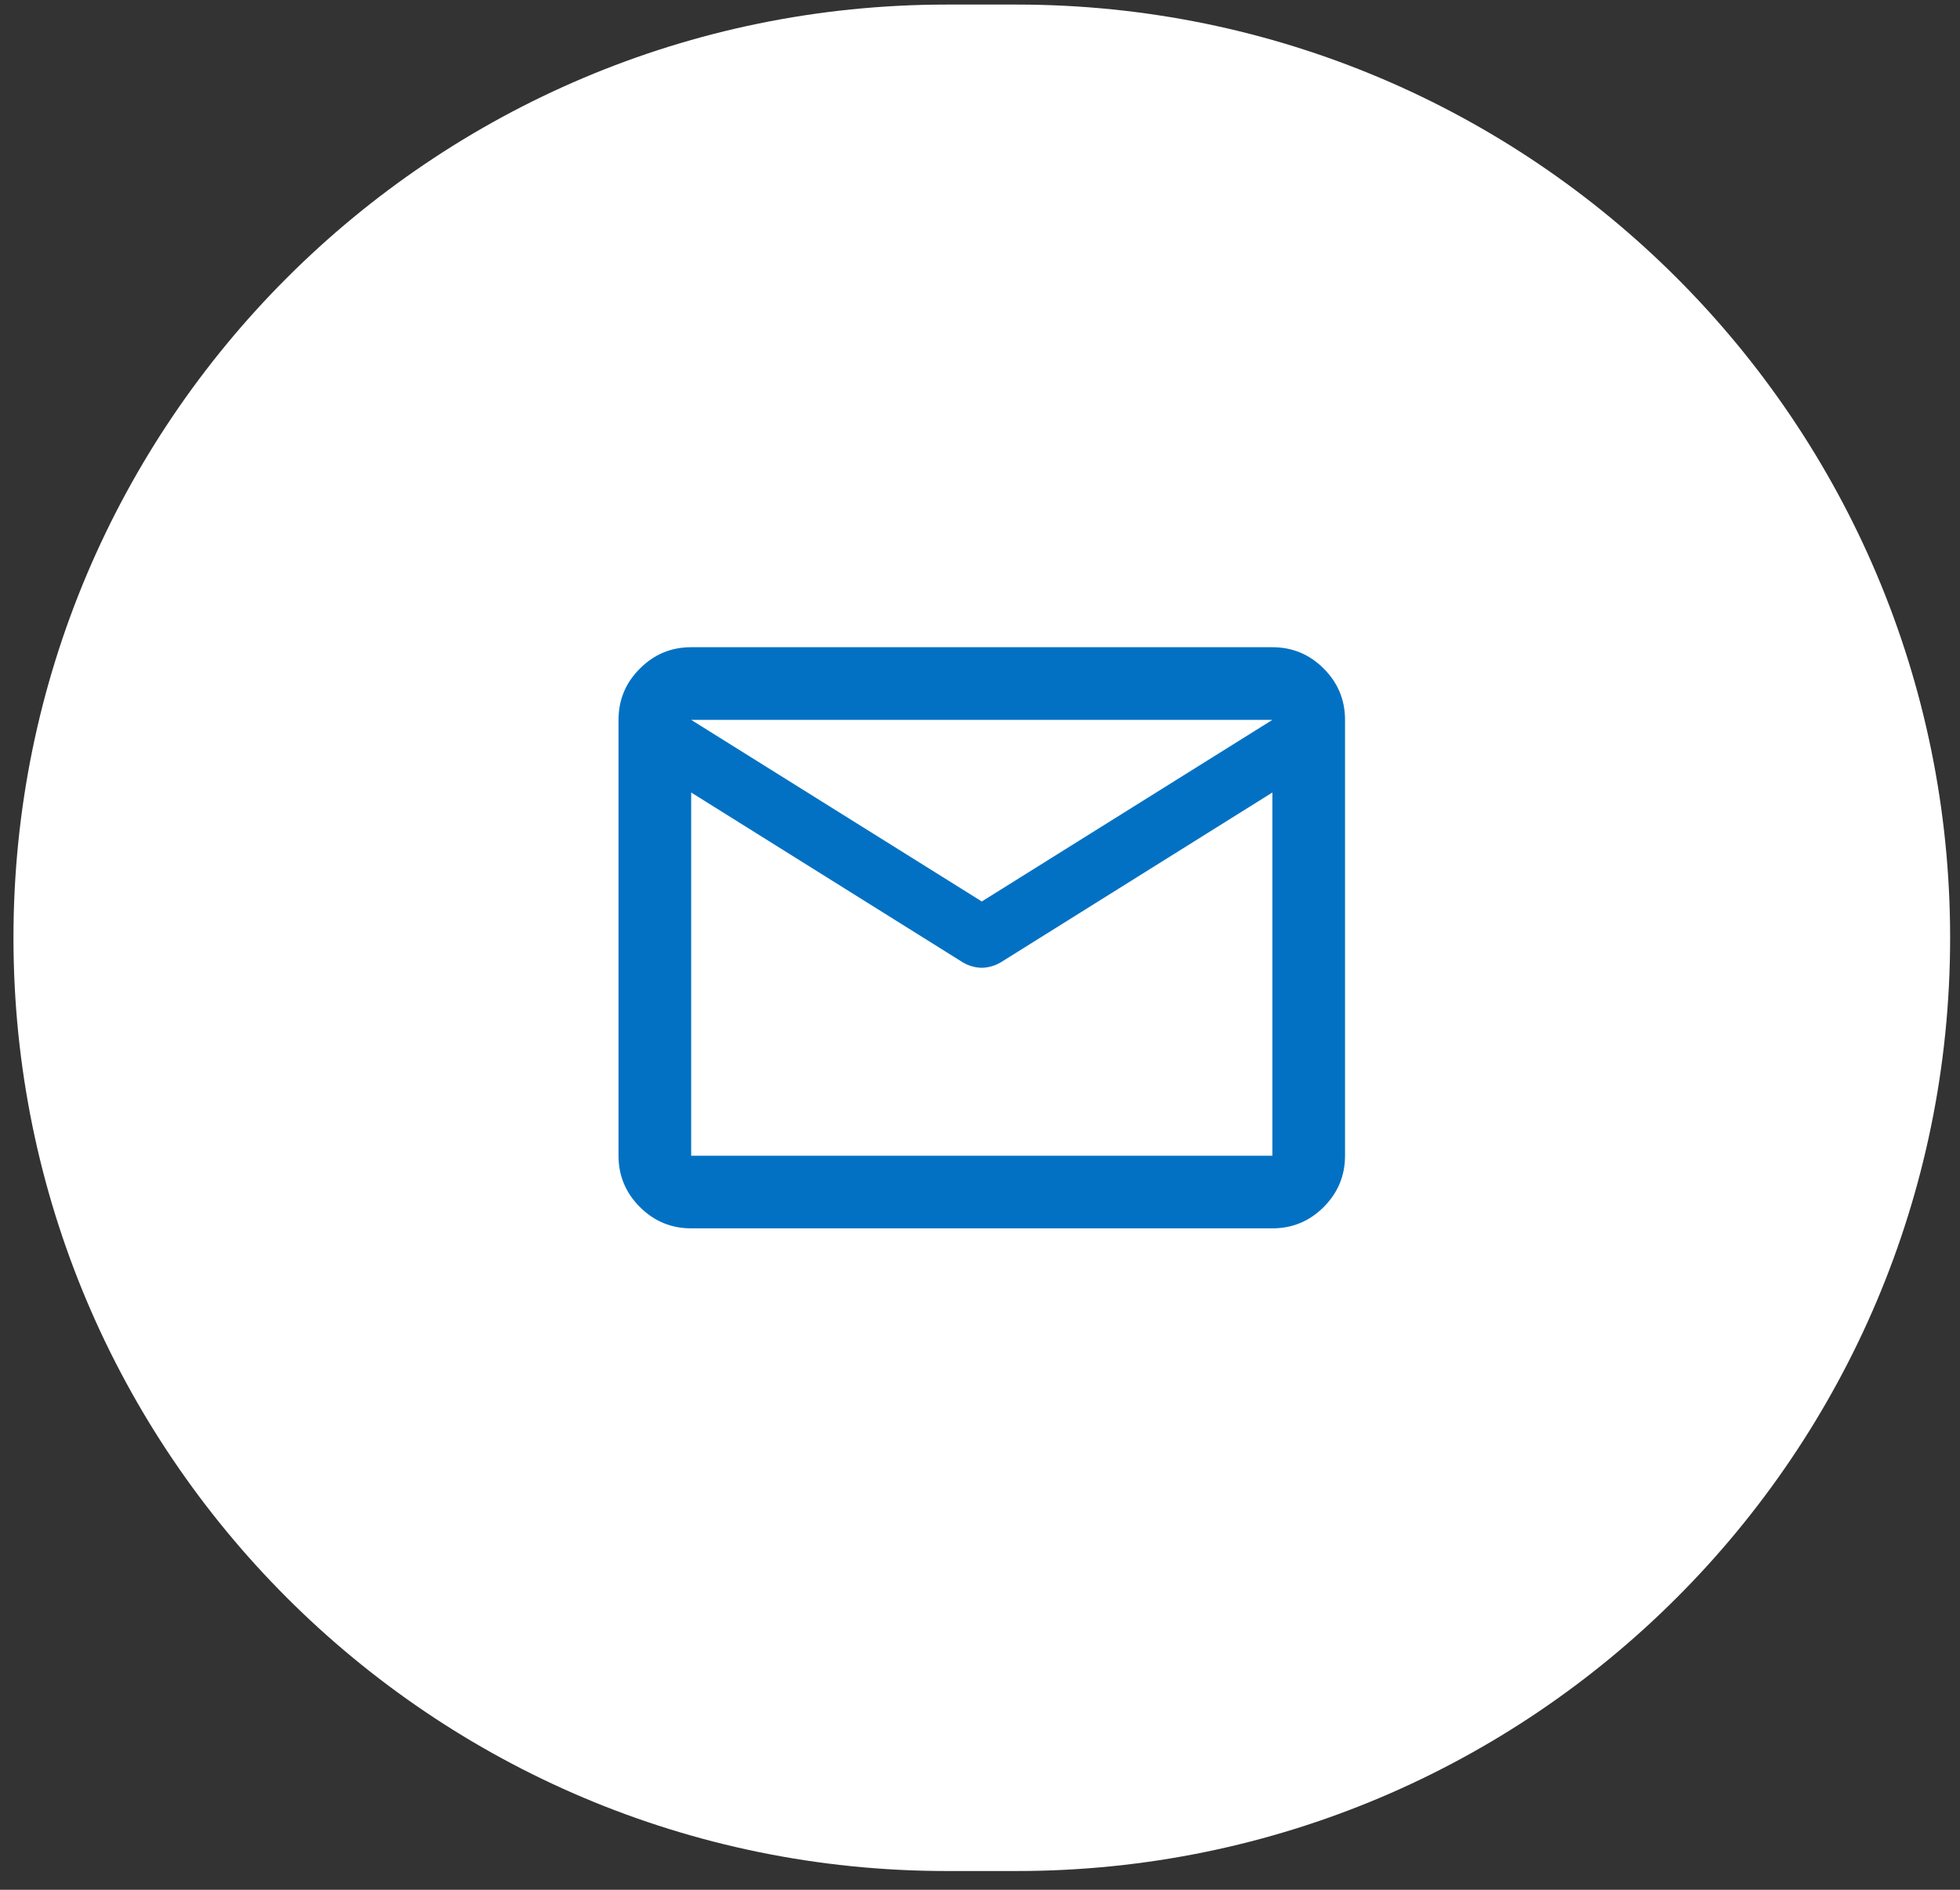 <?xml version="1.0" encoding="utf-8"?>
<!-- Generator: Adobe Illustrator 16.0.3, SVG Export Plug-In . SVG Version: 6.00 Build 0)  -->
<!DOCTYPE svg PUBLIC "-//W3C//DTD SVG 1.1//EN" "http://www.w3.org/Graphics/SVG/1.1/DTD/svg11.dtd">
<svg version="1.1" id="Warstwa_1" xmlns="http://www.w3.org/2000/svg" xmlns:xlink="http://www.w3.org/1999/xlink" x="0px" y="0px"
	 width="84px" height="81px" viewBox="0 0 84 81" enable-background="new 0 0 84 81" xml:space="preserve">
<rect x="0" y="0" width="84" height="81" fill="#333333" stroke="none"/>
<path fill="#FFFFFF" d="M40.577,0.196h3c22.092,0,40,17.909,40,40l0,0c0,22.091-17.908,40-40,40h-3c-22.091,0-40-17.908-40-40l0,0
	C0.577,18.104,18.485,0.196,40.577,0.196z"/>
<path fill="#0371C3" d="M29.622,52.65c-0.856,0-1.589-0.305-2.198-0.914c-0.61-0.61-0.916-1.344-0.916-2.199V30.854
	c0-0.856,0.305-1.589,0.916-2.198c0.609-0.61,1.342-0.915,2.198-0.915h24.909c0.856,0,1.59,0.305,2.199,0.915
	c0.609,0.609,0.914,1.342,0.914,2.198v18.683c0,0.855-0.305,1.589-0.914,2.199c-0.609,0.609-1.343,0.914-2.199,0.914H29.622z
	 M54.531,33.968l-11.637,7.278c-0.131,0.078-0.267,0.137-0.41,0.175c-0.142,0.04-0.278,0.06-0.408,0.06
	c-0.13,0-0.266-0.02-0.408-0.06c-0.143-0.038-0.28-0.097-0.409-0.175l-11.637-7.278v15.569h24.909V33.968z M42.077,38.639
	l12.455-7.784H29.622L42.077,38.639z M29.622,34.357v-2.296V32.1v-0.02V34.357z"/>
</svg>
